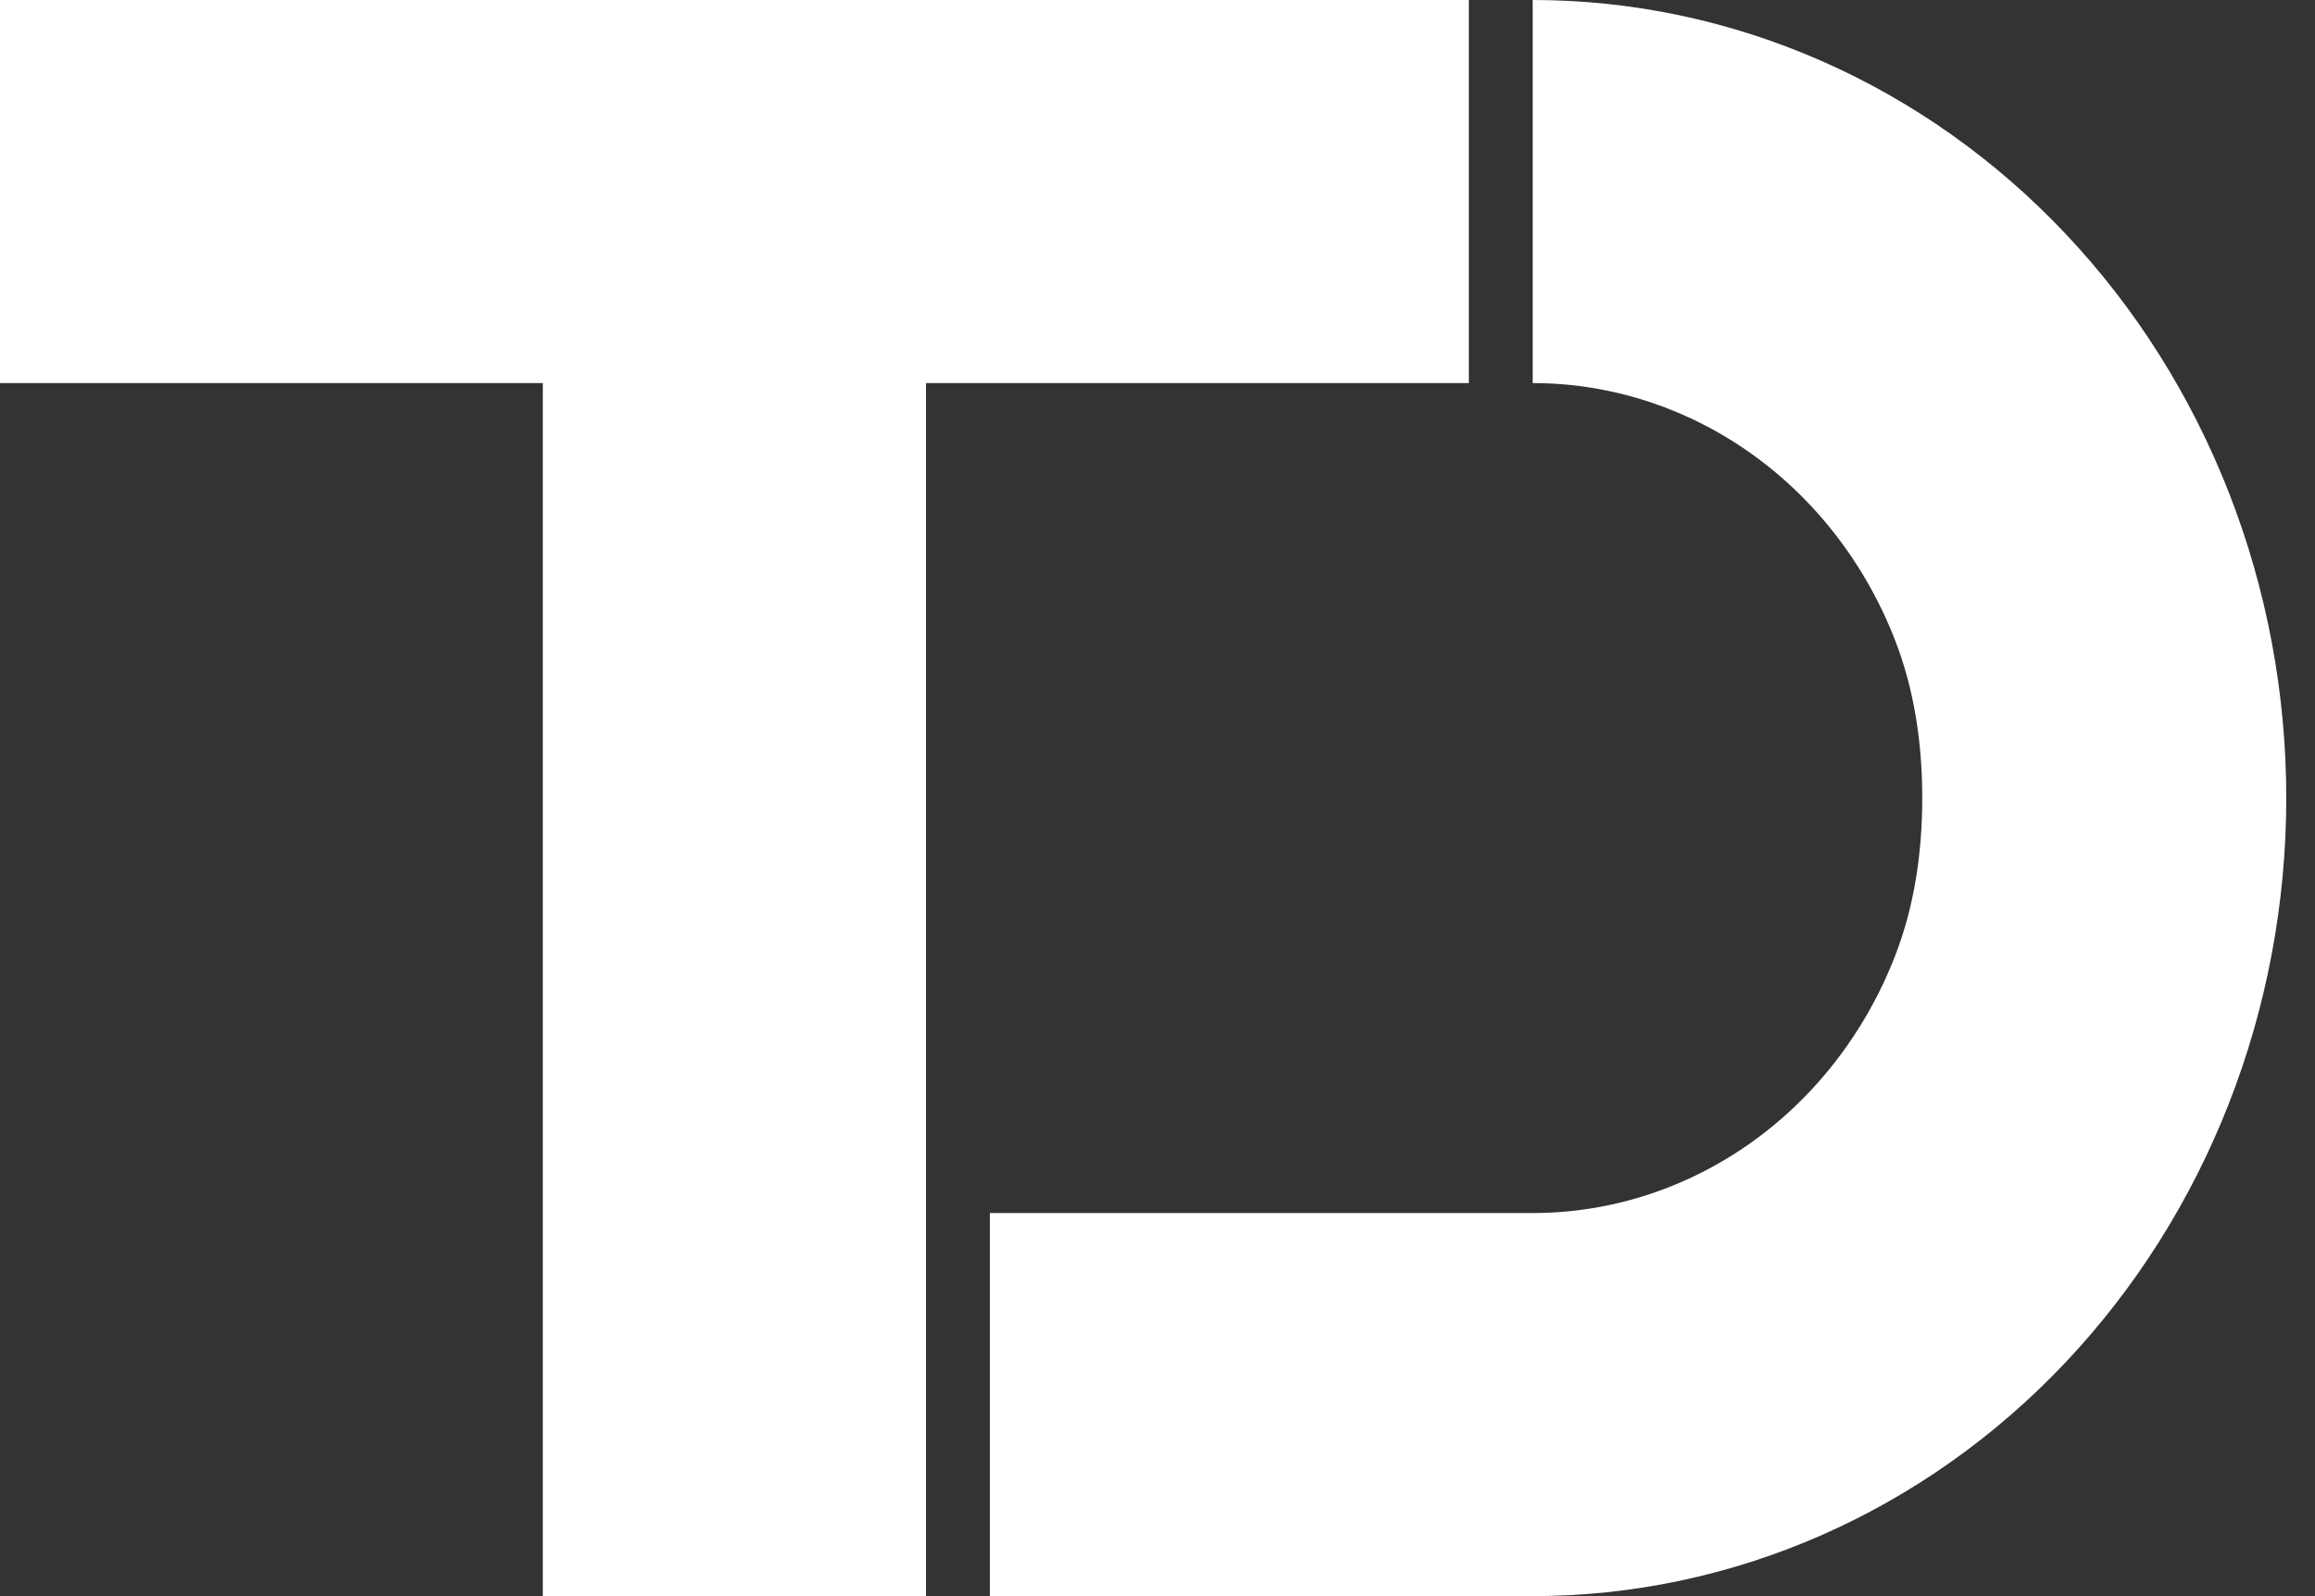 <svg width="58" height="40" viewBox="0 0 58 40" fill="none" xmlns="http://www.w3.org/2000/svg">
<rect x="0" y="0" width="58" height="40" fill="#333333" stroke="none"/>
<path d="M45.625 1.522C43.334 0.517 40.879 0 38.4 0V9.6C39.689 9.6 40.966 9.869 42.157 10.392C43.348 10.914 44.431 11.68 45.342 12.646C46.254 13.612 46.977 14.758 47.47 16.02C47.964 17.282 48.16 18.634 48.16 20C48.16 21.366 47.964 22.718 47.47 23.98C46.977 25.242 46.254 26.388 45.342 27.354C44.431 28.32 43.348 29.086 42.157 29.608C40.966 30.131 39.689 30.4 38.4 30.4H31.6H24.8V35.2V40H31.6H38.4C40.879 40 43.334 39.483 45.625 38.478C47.916 37.472 49.997 35.999 51.75 34.142C53.503 32.285 54.894 30.08 55.843 27.654C56.792 25.227 57.28 22.627 57.28 20C57.28 17.374 56.792 14.773 55.843 12.346C54.894 9.92 53.504 7.715 51.75 5.858C49.997 4.001 47.916 2.528 45.625 1.522Z" fill="white"/>
<path d="M0 9.6H13.6V40H23.2V9.6H36.8V3.05176e-05H0V9.6Z" fill="white"/>
</svg>

